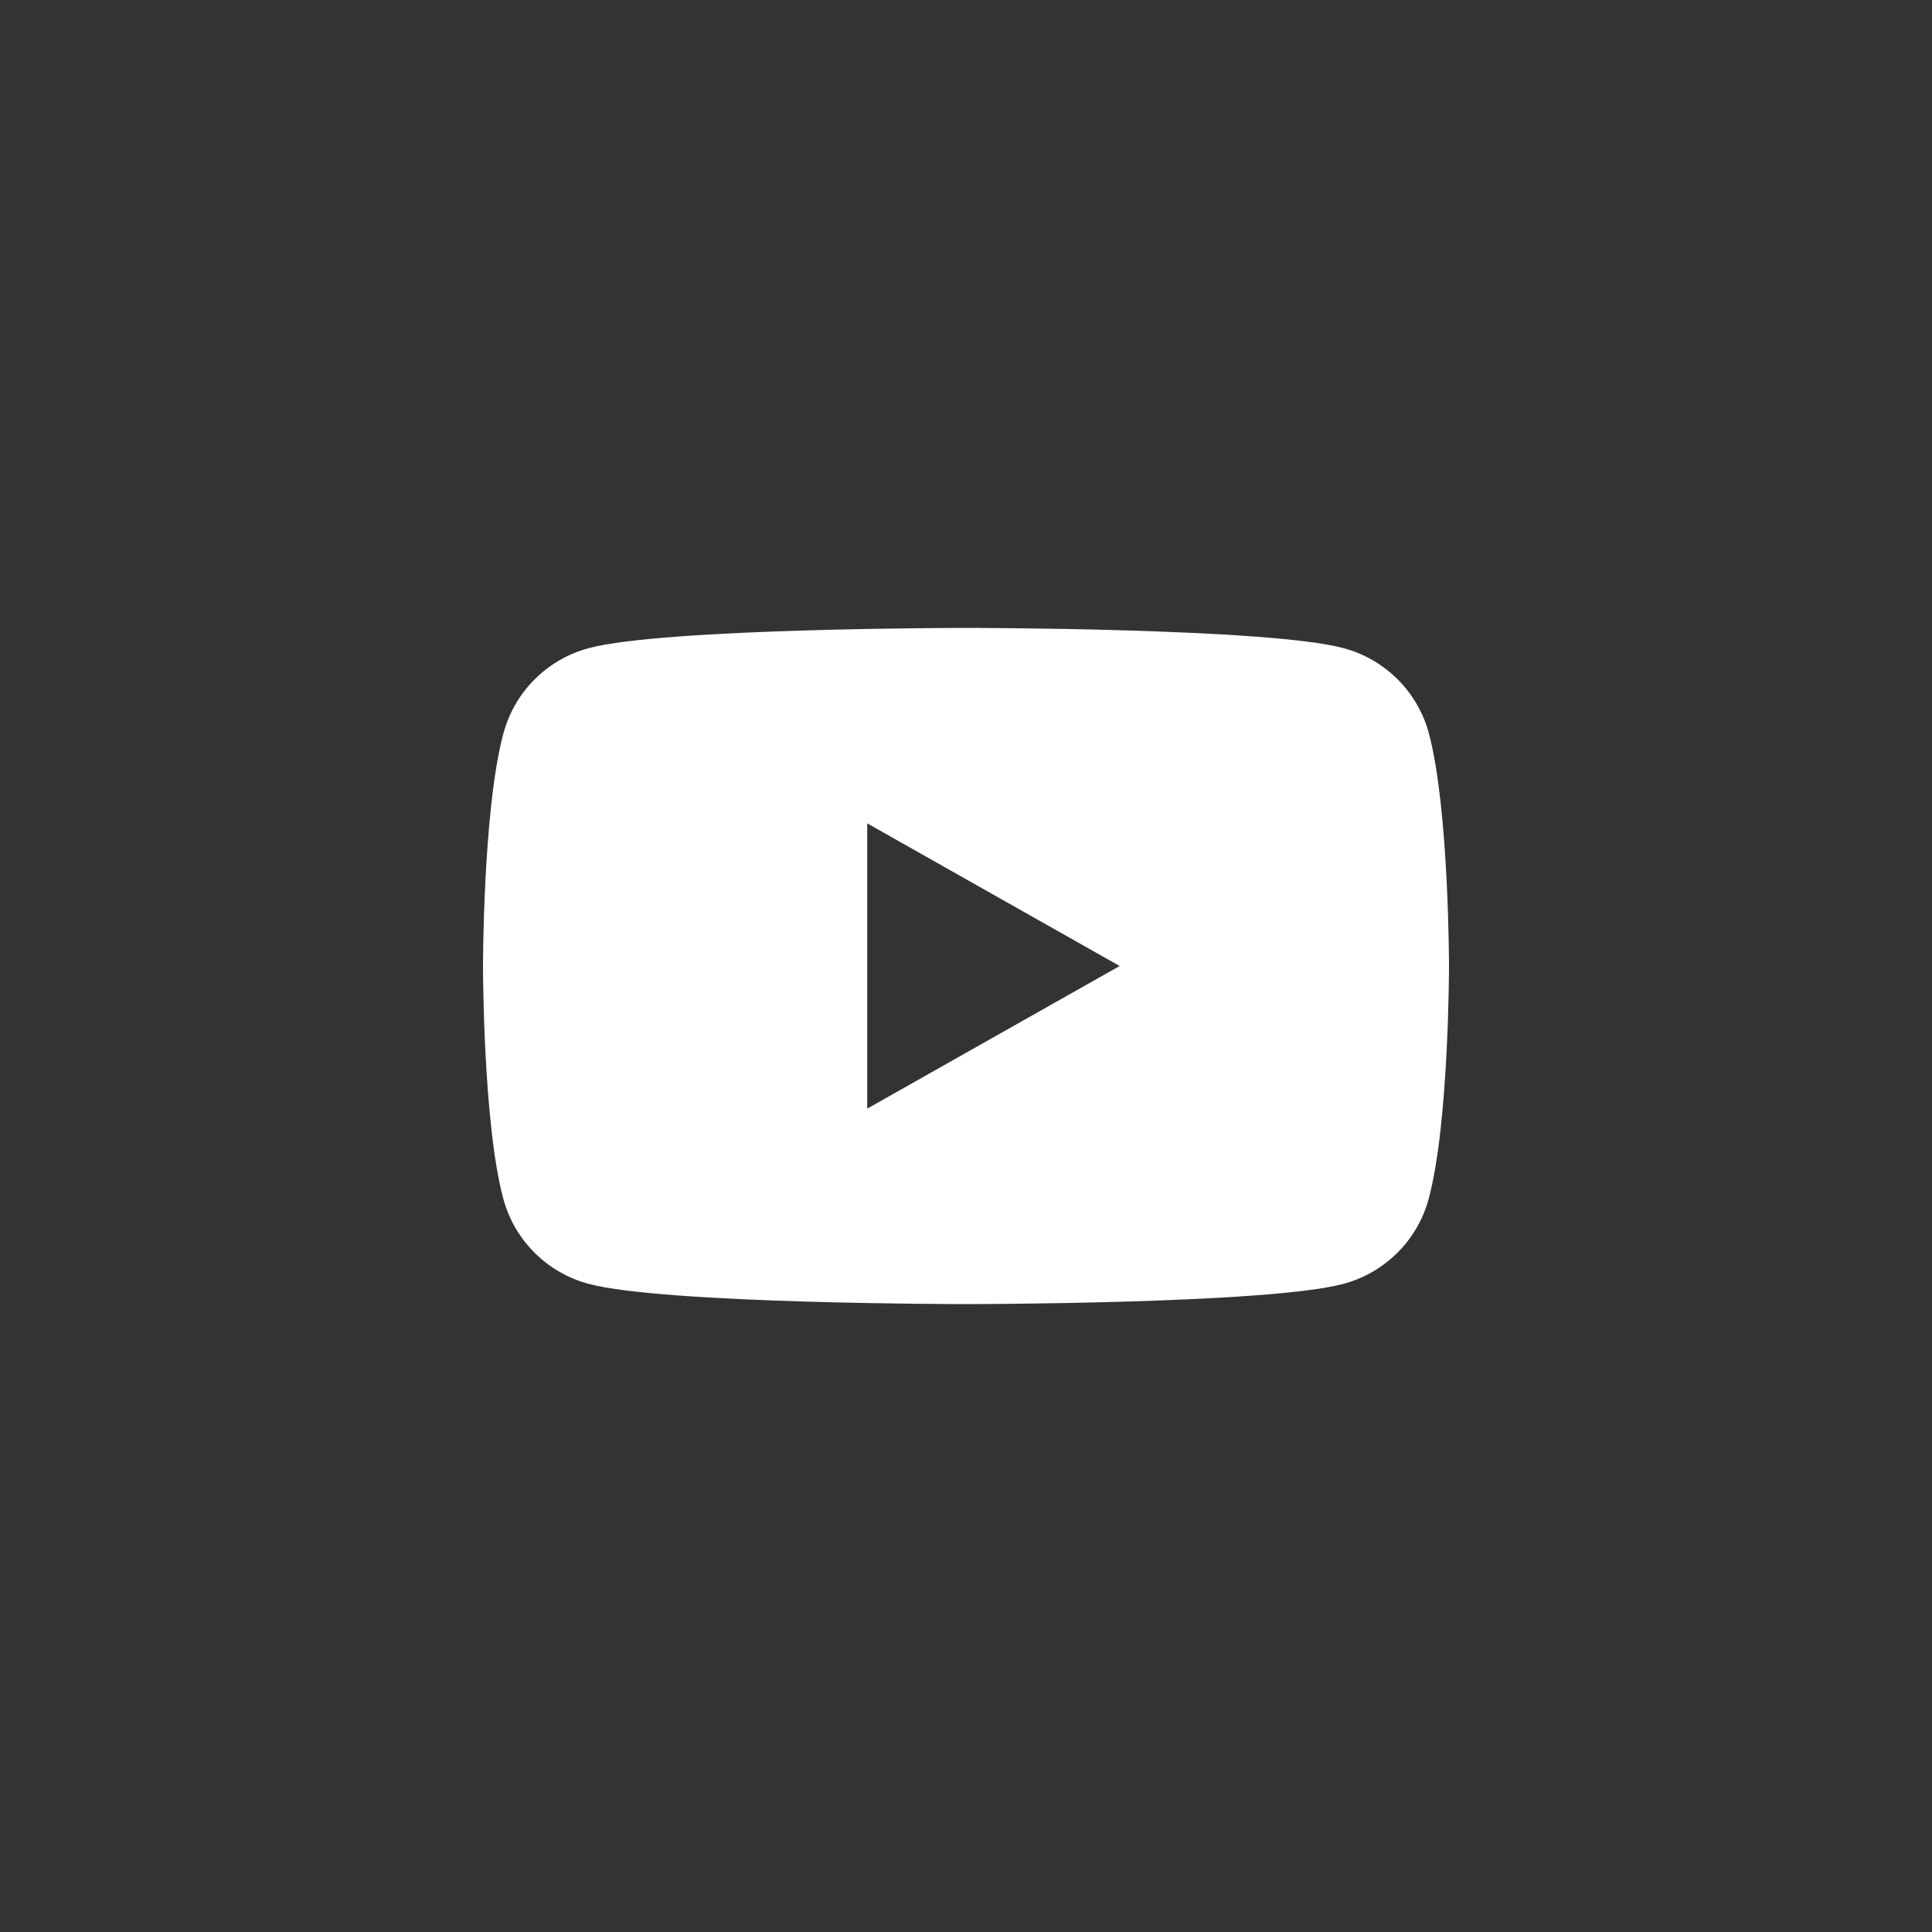 <svg width="40" height="40" viewBox="0 0 40 40" fill="none" xmlns="http://www.w3.org/2000/svg">
<rect x="0" y="0" width="40" height="40" fill="#333333" stroke="none"/>
<path d="M29.584 15.187C29.355 14.325 28.678 13.649 27.816 13.419C26.256 13 20.003 13 20.003 13C20.003 13 13.747 13 12.19 13.419C11.328 13.649 10.651 14.325 10.422 15.187C10 16.745 10 20 10 20C10 20 10 23.255 10.419 24.813C10.648 25.675 11.325 26.351 12.187 26.581C13.747 27 20 27 20 27C20 27 26.256 27 27.813 26.581C28.675 26.351 29.352 25.675 29.581 24.813C30 23.255 30 20 30 20C30 20 30 16.745 29.584 15.187ZM17.955 22.953V17.047L23.181 20L17.955 22.953Z" fill="white"/>
</svg>
